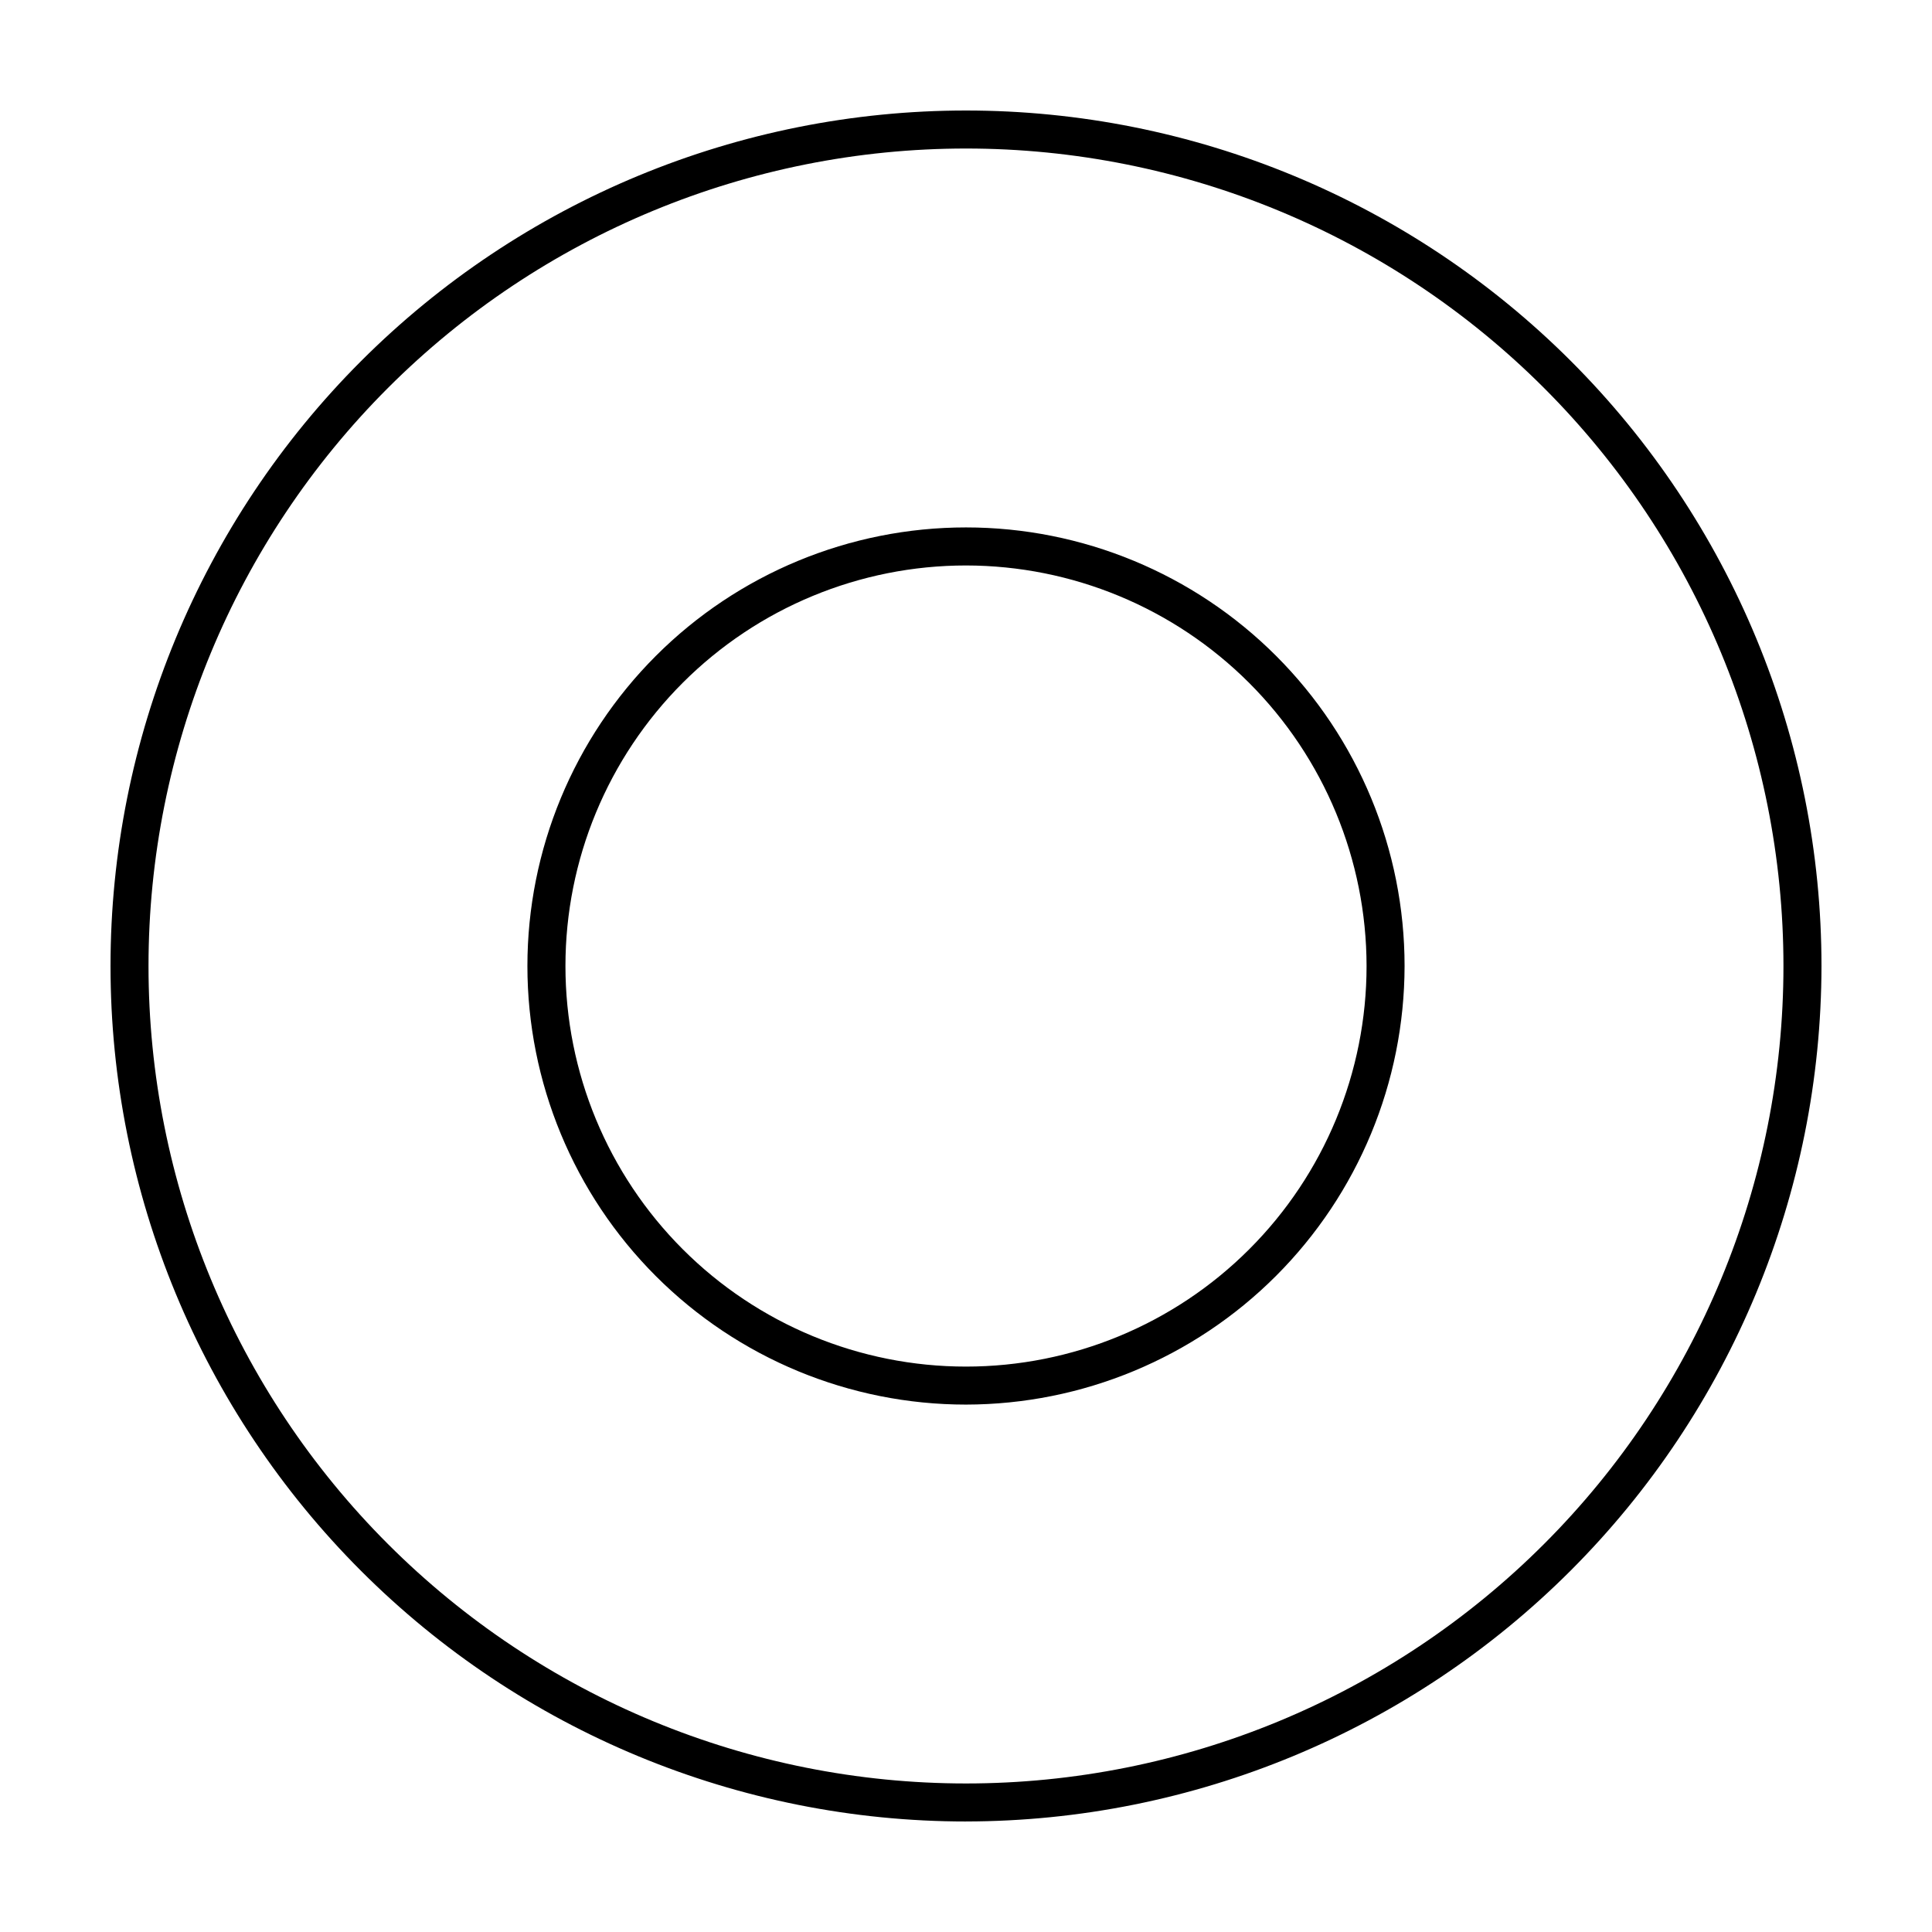 <?xml version="1.0" encoding="UTF-8"?>
<!-- Uploaded to: SVG Repo, www.svgrepo.com, Generator: SVG Repo Mixer Tools -->
<svg fill="#000000" width="800px" height="800px" version="1.1" viewBox="144 144 512 512" xmlns="http://www.w3.org/2000/svg">
 <g>
  <path d="m400 626.71c-60.129 0-117.8-23.883-160.31-66.402-42.516-42.516-66.402-100.18-66.402-160.31 0-60.129 23.887-117.8 66.402-160.31s100.18-66.402 160.31-66.402c60.125 0 117.79 23.887 160.31 66.402 42.52 42.516 66.402 100.18 66.402 160.31-0.066 60.105-23.973 117.73-66.477 160.23-42.5 42.504-100.13 66.41-160.23 66.477zm0-443.35c-57.457 0-112.56 22.824-153.19 63.453s-63.453 95.73-63.453 153.19c0 57.453 22.824 112.56 63.453 153.18 40.629 40.629 95.73 63.453 153.19 63.453 57.453 0 112.56-22.824 153.18-63.453 40.629-40.625 63.453-95.73 63.453-153.18 0-57.457-22.824-112.56-63.453-153.19-40.625-40.629-95.73-63.453-153.18-63.453z"/>
  <path d="m400 516.23c-30.828 0-60.391-12.246-82.188-34.043s-34.043-51.359-34.043-82.184c0-30.828 12.246-60.391 34.043-82.188s51.359-34.043 82.188-34.043c30.824 0 60.387 12.246 82.184 34.043s34.043 51.359 34.043 82.188c-0.039 30.812-12.297 60.352-34.086 82.141s-51.328 34.047-82.141 34.086zm0-222.38v0.004c-28.156 0-55.156 11.184-75.062 31.09s-31.09 46.906-31.09 75.062c0 28.152 11.184 55.152 31.09 75.059 19.906 19.91 46.906 31.094 75.062 31.094 28.152 0 55.152-11.184 75.059-31.094 19.91-19.906 31.094-46.906 31.094-75.059-0.027-28.148-11.219-55.133-31.121-75.035-19.902-19.898-46.887-31.094-75.031-31.117z"/>
 </g>
</svg>